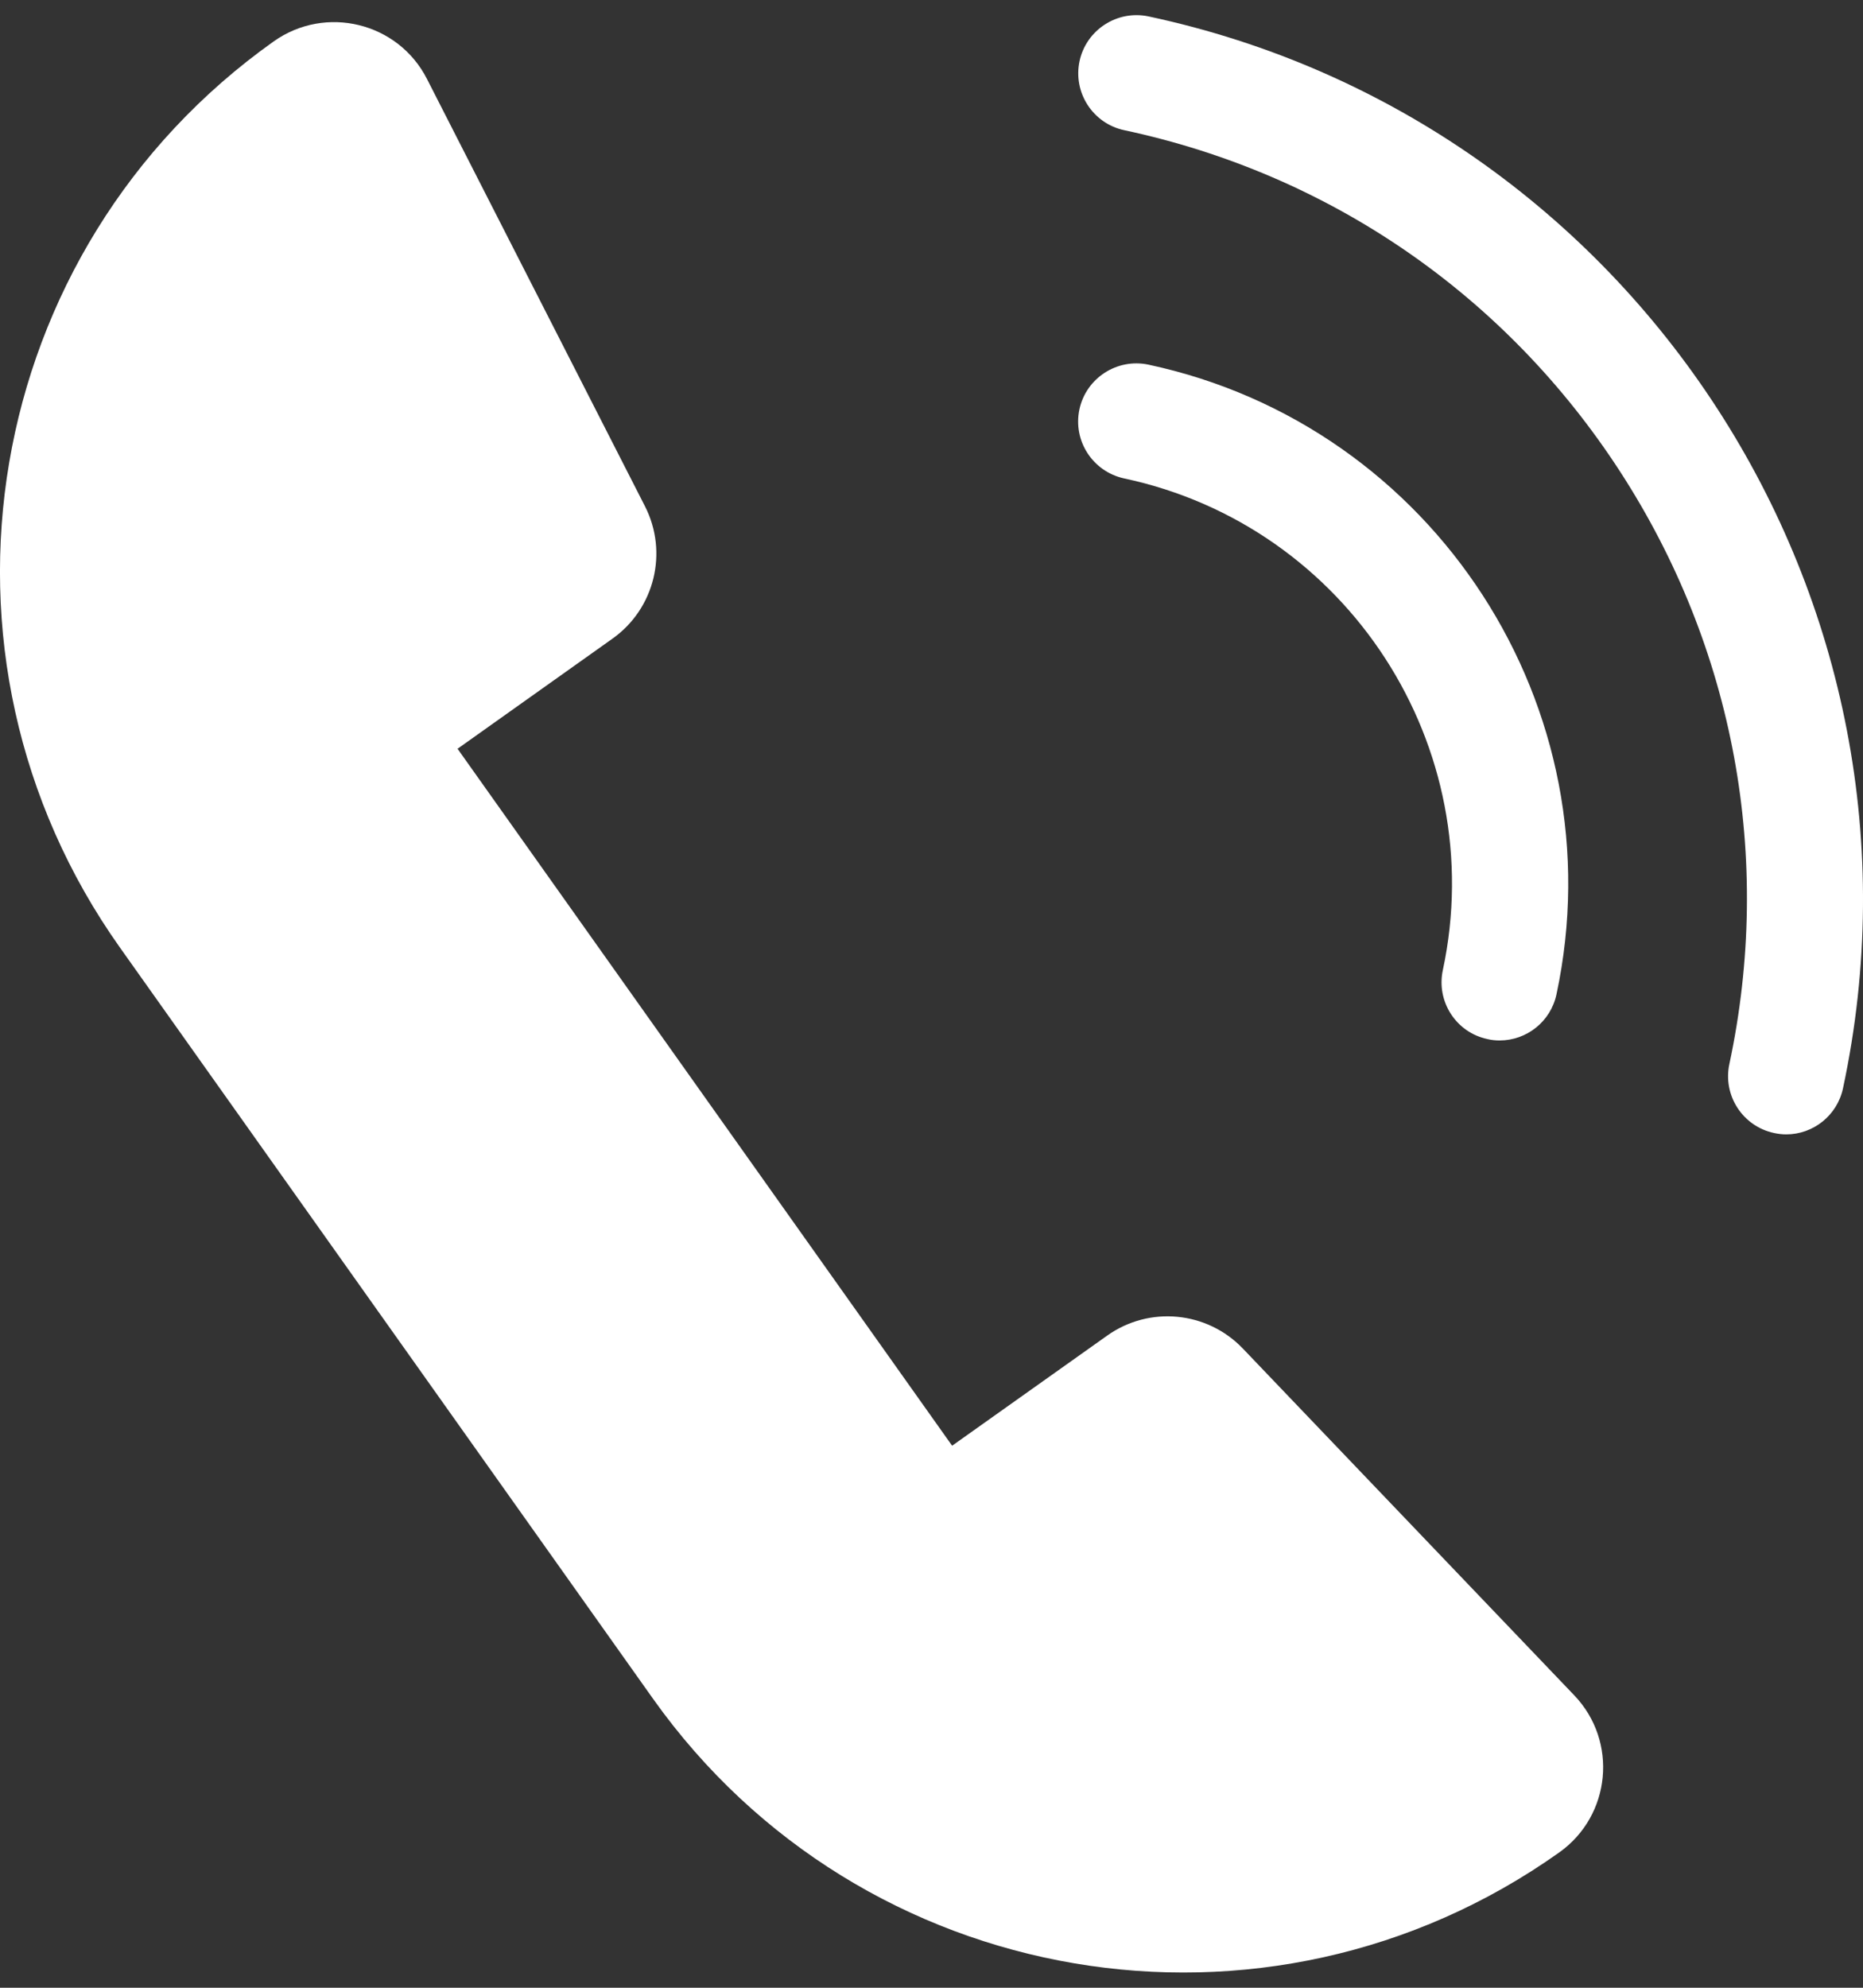 <svg width="15" height="16" viewBox="0 0 15 16" fill="none" xmlns="http://www.w3.org/2000/svg">
<rect x="0" y="0" width="15" height="16" fill="#333333" stroke="none"/>
<path d="M8.914 10.751L7.666 11.637L3.684 6.027L4.931 5.141C5.271 4.9 5.382 4.446 5.193 4.075L3.438 0.636C3.206 0.18 2.622 0.037 2.204 0.333C-0.153 2.006 -0.707 5.272 0.967 7.629L5.258 13.674C6.932 16.03 10.197 16.584 12.554 14.911C12.972 14.614 13.029 14.016 12.675 13.646L10.007 10.855C9.719 10.554 9.254 10.509 8.914 10.751Z" fill="white"/>
<path d="M14.382 9.131C14.349 9.131 14.316 9.127 14.284 9.12C14.031 9.066 13.87 8.817 13.924 8.565C14.277 6.91 13.965 5.217 13.045 3.797C12.124 2.377 10.707 1.401 9.052 1.048C8.799 0.994 8.638 0.745 8.692 0.492C8.746 0.24 8.995 0.079 9.247 0.132C13.168 0.969 15.676 4.84 14.839 8.76C14.792 8.98 14.598 9.131 14.382 9.131Z" fill="white"/>
<path d="M12.075 8.375C12.043 8.375 12.009 8.372 11.977 8.364C11.724 8.311 11.563 8.062 11.617 7.809C12.001 6.01 10.85 4.234 9.051 3.851C8.798 3.796 8.637 3.548 8.691 3.295C8.745 3.043 8.994 2.882 9.246 2.935C11.55 3.427 13.024 5.701 12.532 8.004C12.485 8.224 12.291 8.375 12.074 8.375H12.075Z" fill="white"/>
</svg>
